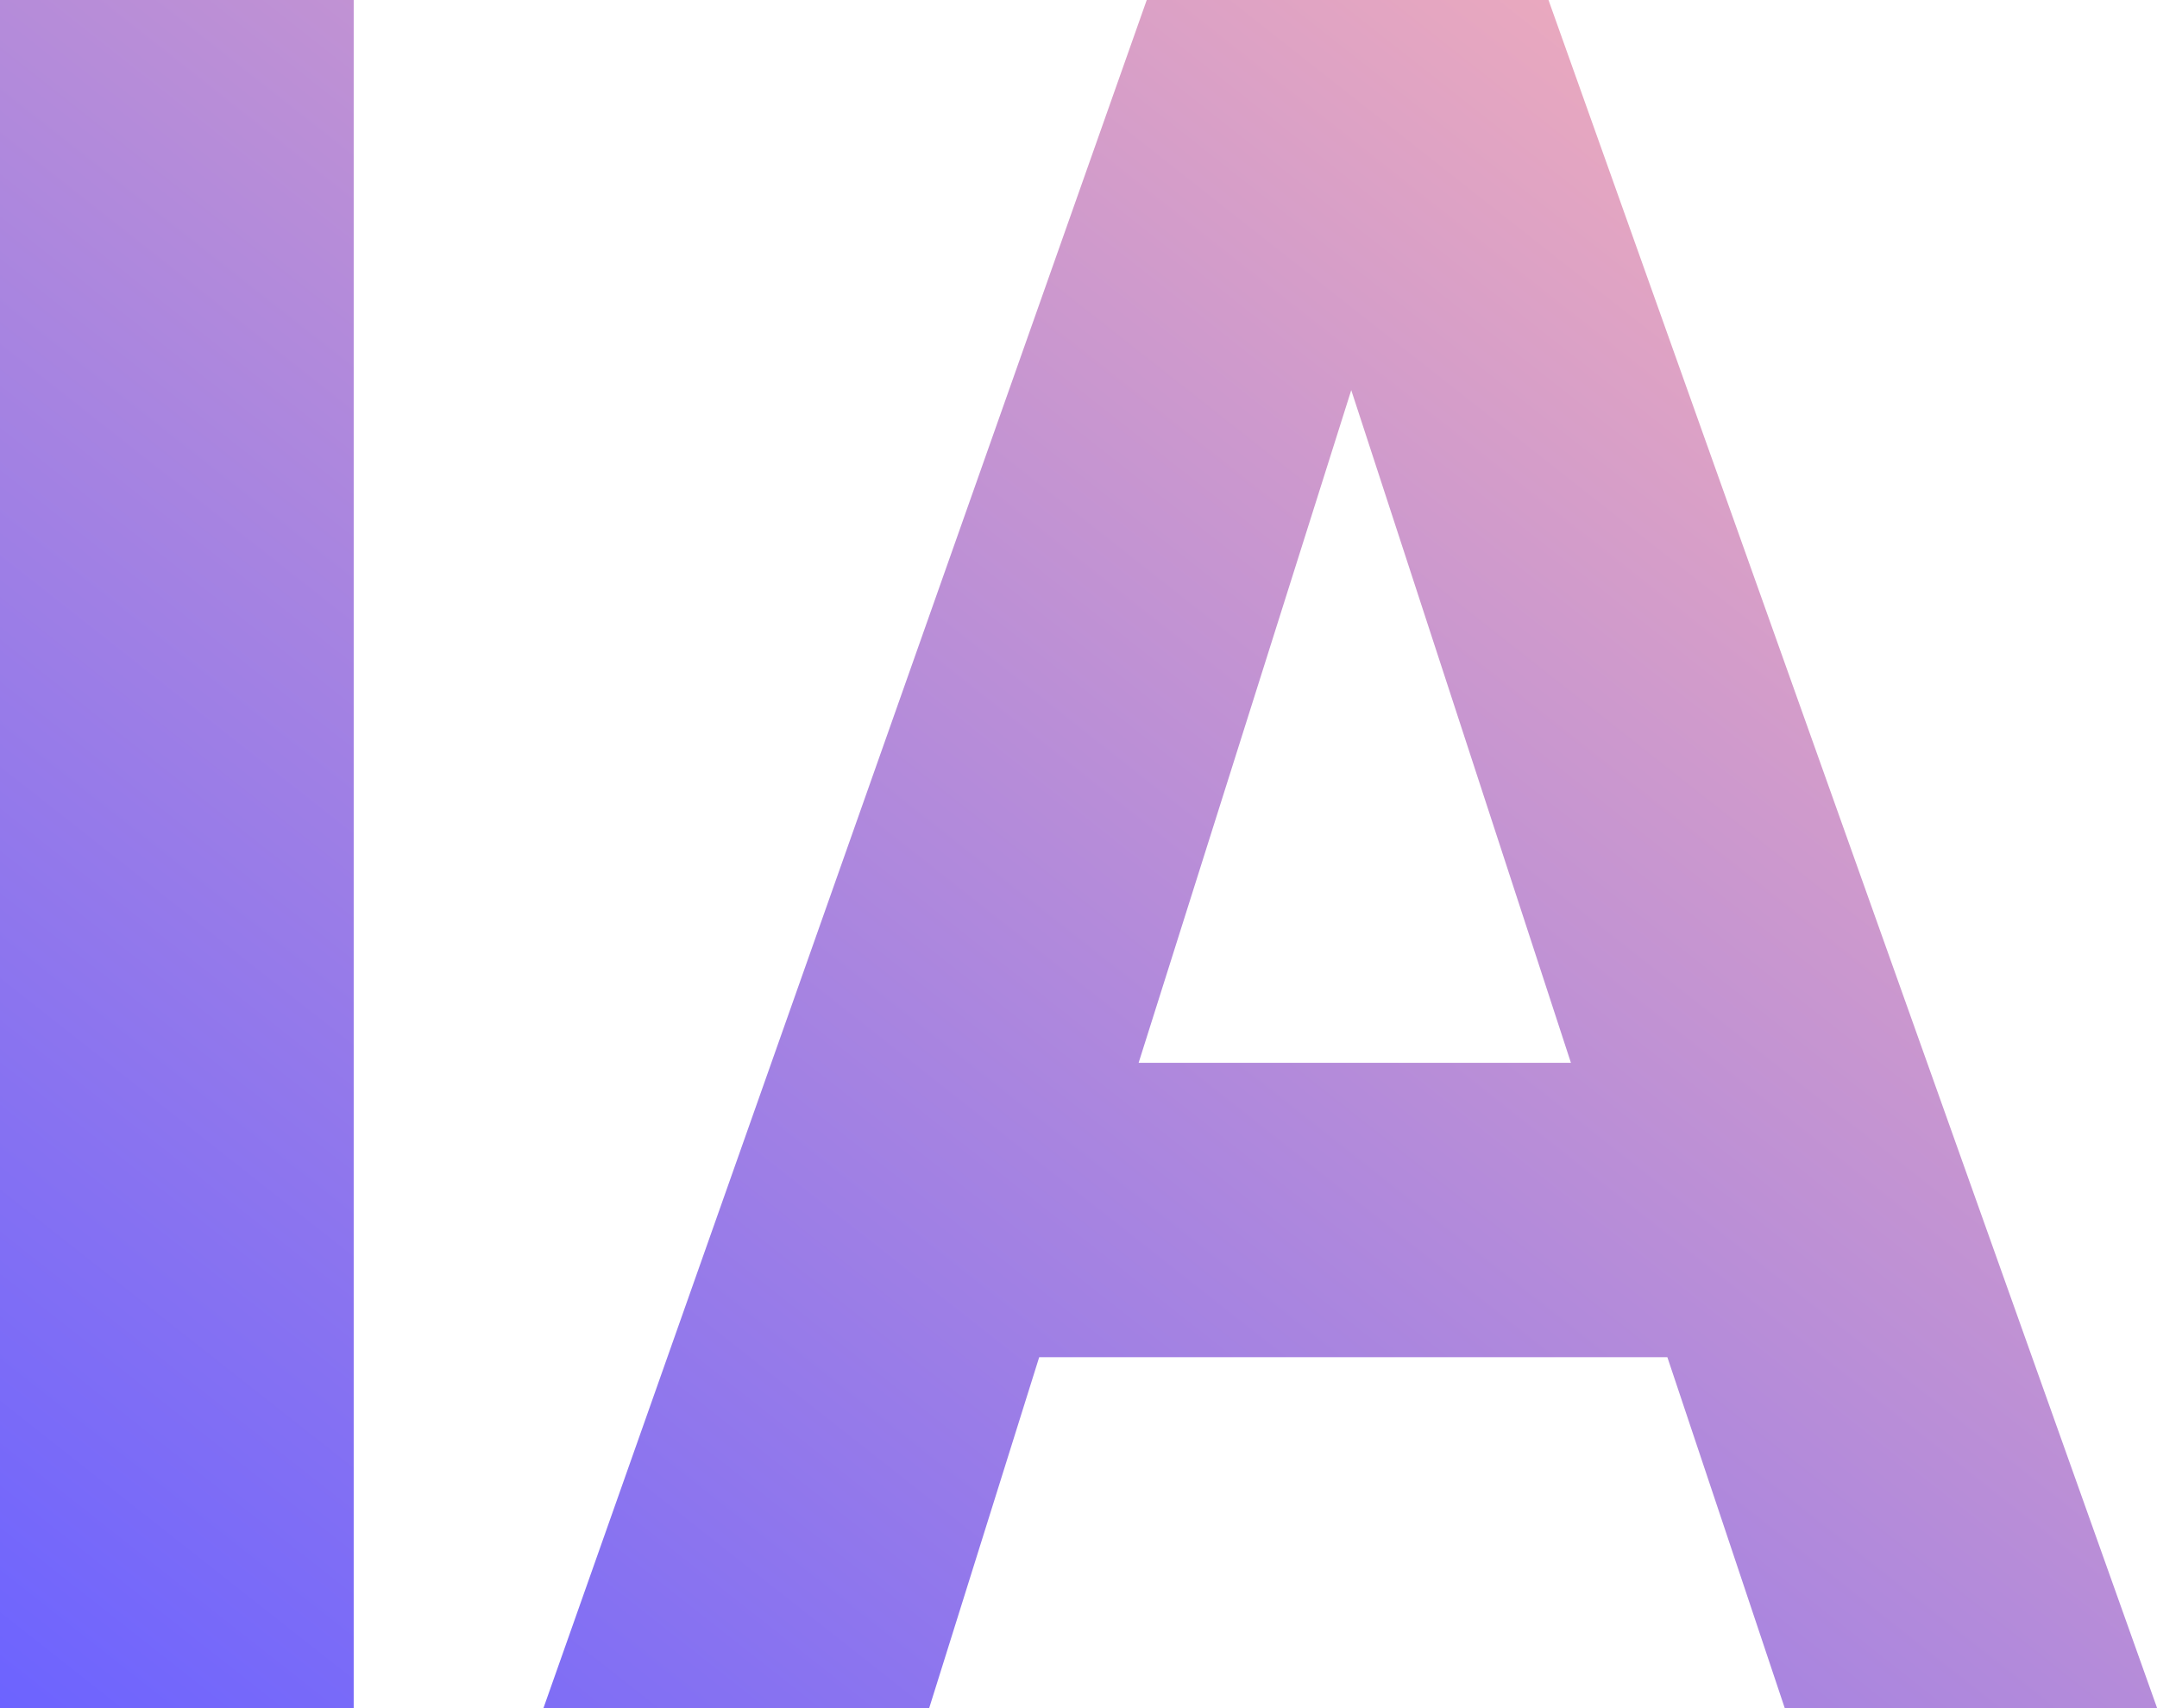 <?xml version="1.0" encoding="UTF-8"?> <svg xmlns="http://www.w3.org/2000/svg" xmlns:xlink="http://www.w3.org/1999/xlink" width="20.198" height="16" viewBox="0 0 20.198 16"><defs><linearGradient id="a" x1="1" x2="0" y2="1" gradientUnits="objectBoundingBox"><stop offset="0" stop-color="#feb4b4"></stop><stop offset="1" stop-color="#6c63ff"></stop></linearGradient></defs><g transform="translate(780.58 -1001.24)"><path d="M16.713,16l-1.1-3.289H9.731L8.7,16H5.088l5.65-16H14.5L20.2,16ZM10.662,9.954H14.71l-2.057-6.3ZM0,16V0H3.312V16Z" transform="translate(-780.58 1001.24)" fill="url(#a)"></path></g></svg> 